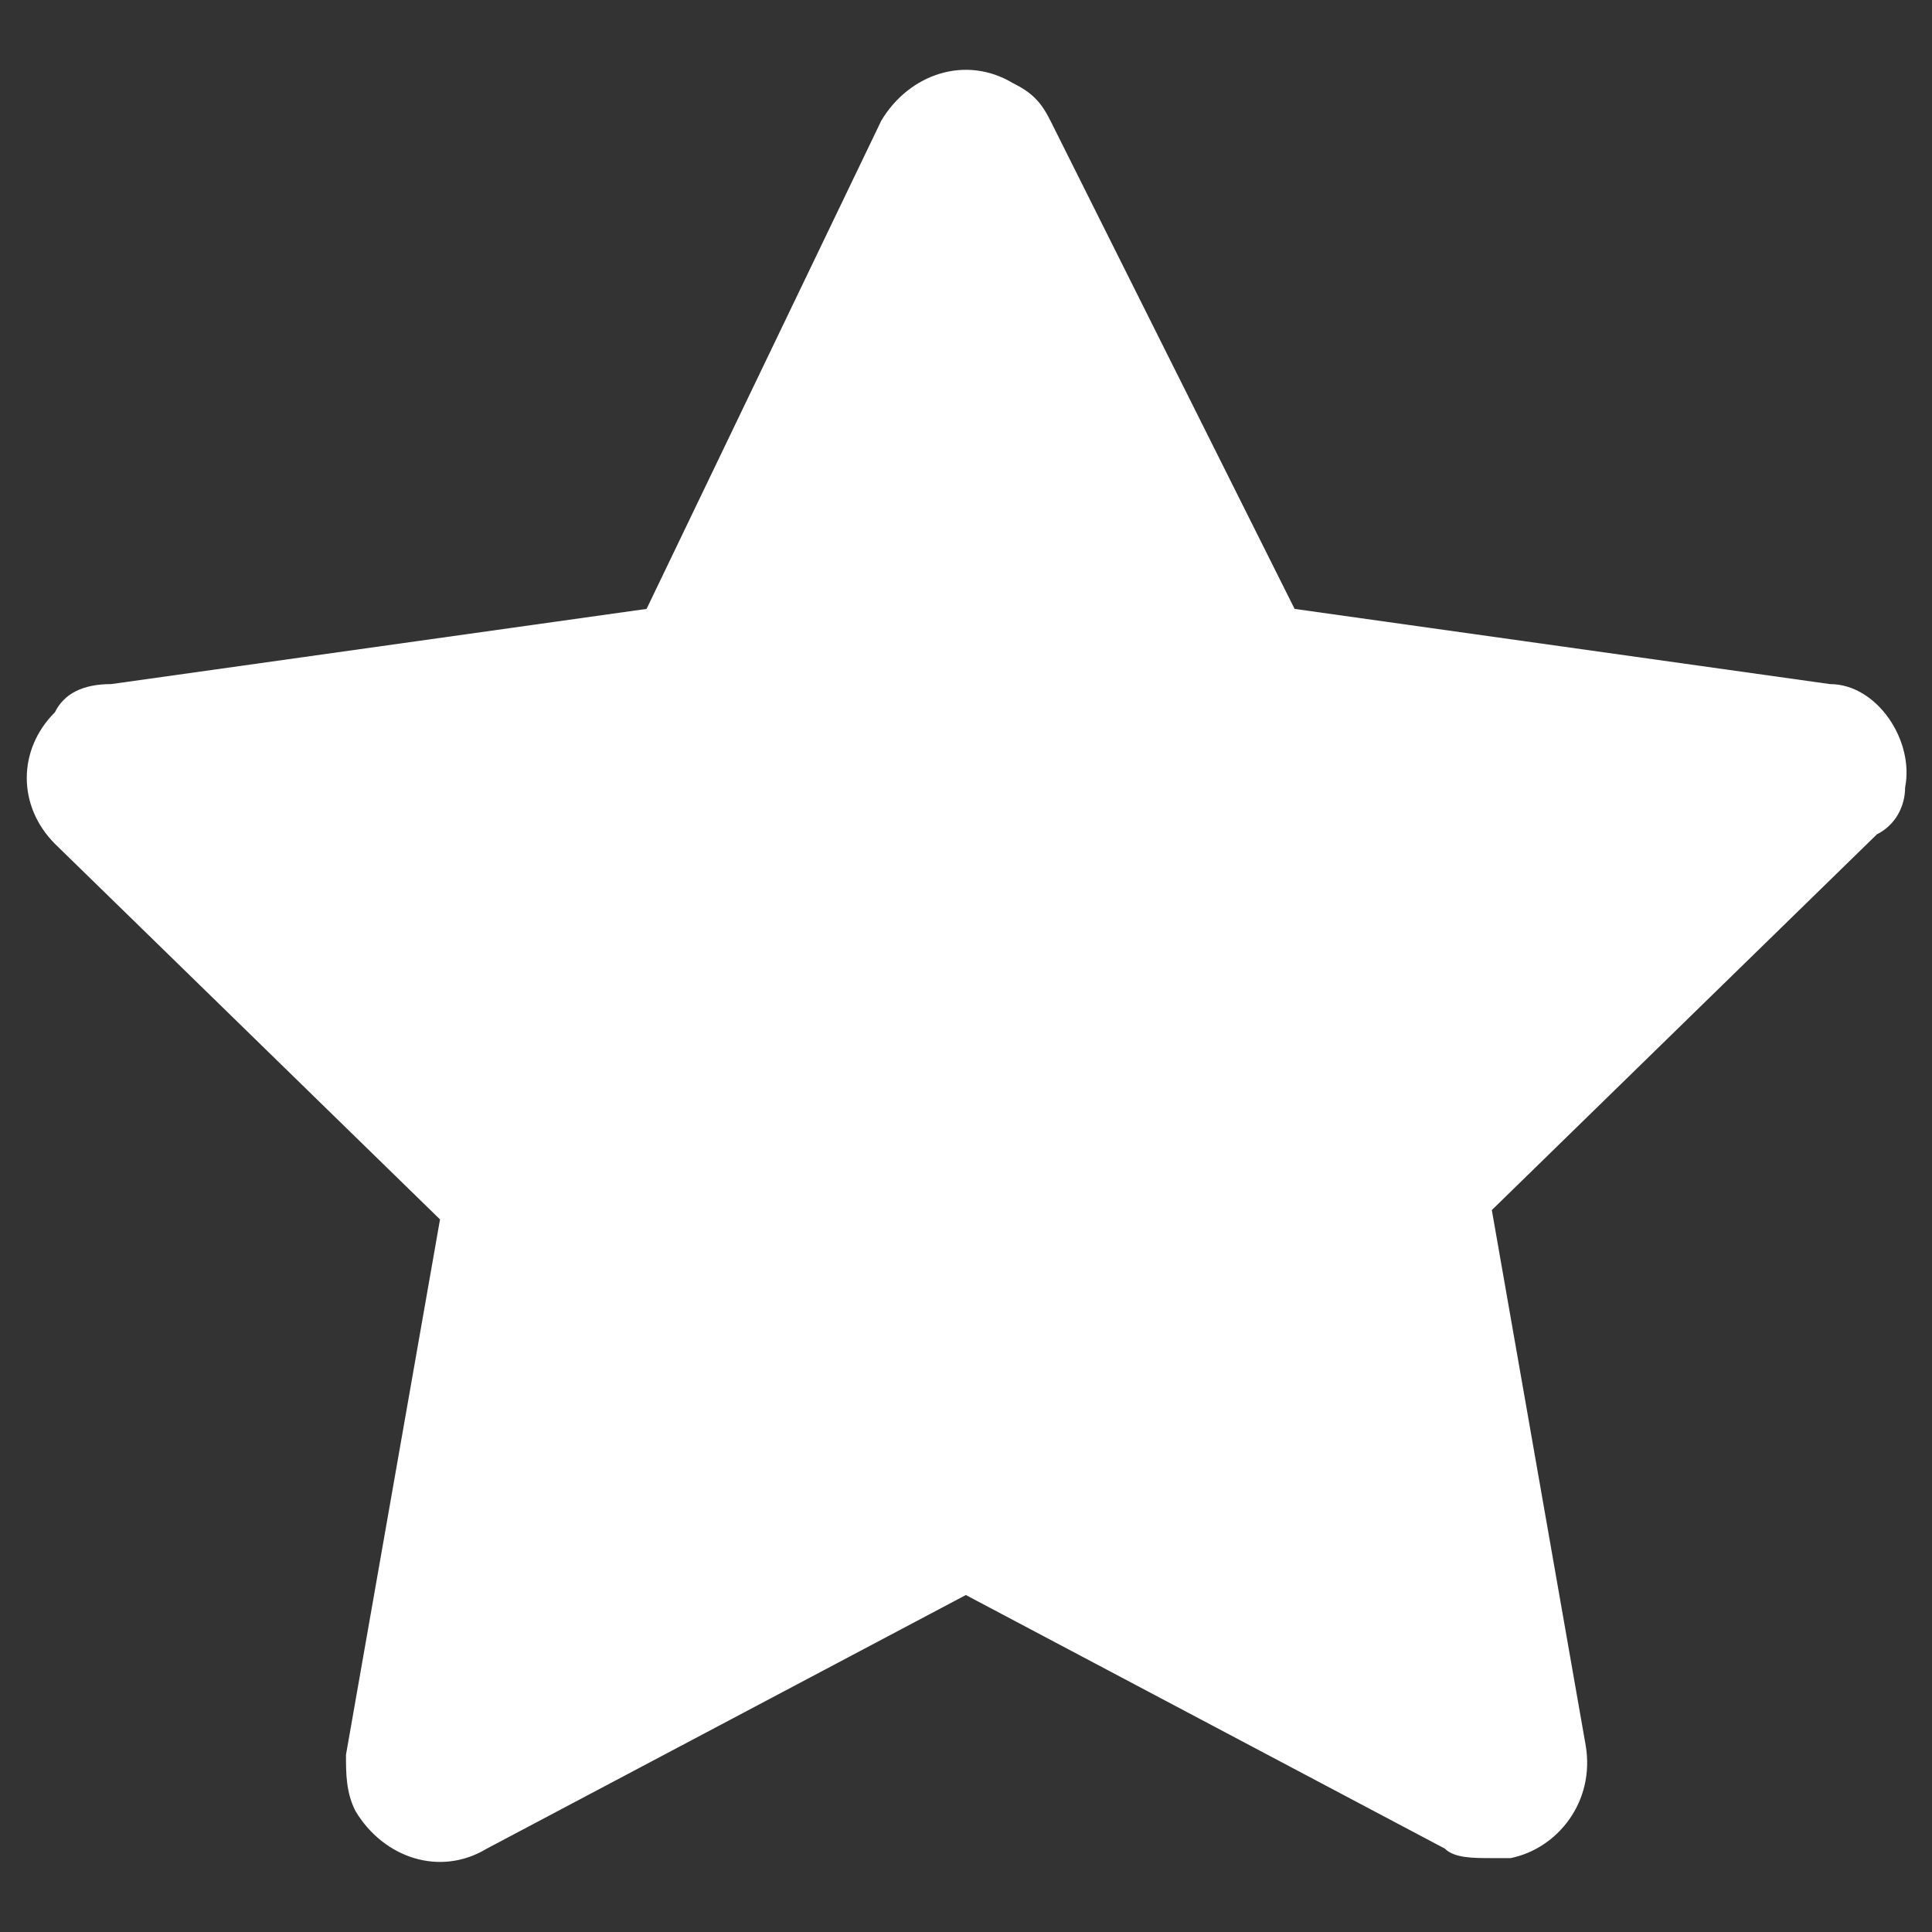 <svg width="12" height="12" viewBox="0 0 12 12" fill="none" xmlns="http://www.w3.org/2000/svg">
<rect x="0" y="0" width="12" height="12" fill="#333333" stroke="none"/>
<path d="M11.833 4.891C11.891 4.599 11.658 4.249 11.366 4.249L8.041 3.782L6.524 0.749C6.466 0.632 6.408 0.574 6.291 0.516C5.999 0.341 5.649 0.457 5.474 0.749L4.016 3.782L0.691 4.249C0.516 4.249 0.399 4.307 0.341 4.424C0.108 4.657 0.108 5.007 0.341 5.241L2.733 7.574L2.149 10.899C2.149 11.016 2.149 11.133 2.208 11.249C2.383 11.541 2.733 11.658 3.024 11.482L5.999 9.907L8.974 11.482C9.033 11.541 9.149 11.541 9.266 11.541C9.324 11.541 9.324 11.541 9.383 11.541C9.674 11.482 9.908 11.191 9.849 10.841L9.266 7.516L11.658 5.182C11.774 5.124 11.833 5.007 11.833 4.891Z" fill="white"/>
</svg>
